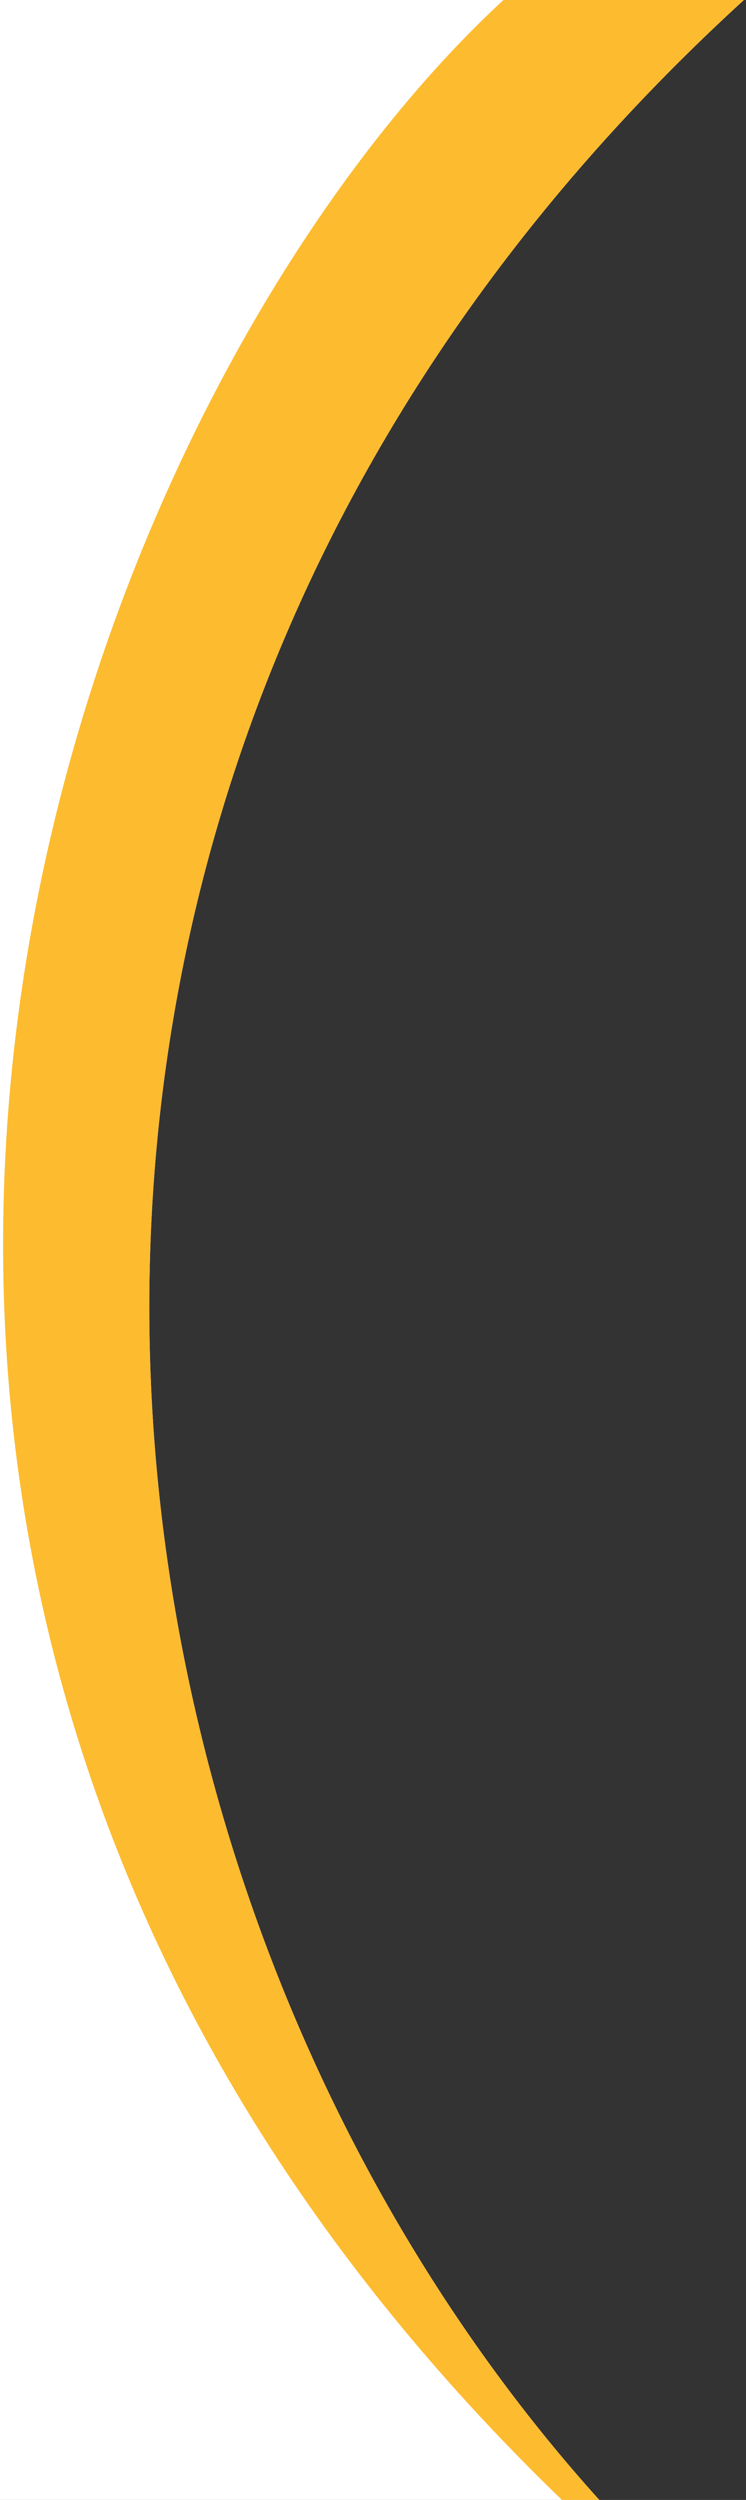 <?xml version="1.0" encoding="UTF-8"?>
<svg xmlns="http://www.w3.org/2000/svg" width="121" height="405" viewBox="0 0 121 405" fill="none">
  <rect x="0" y="0" width="121" height="405" fill="#333333" stroke="none"/>
  <g clip-path="url(#clip0_81_1208)">
    <path d="M97.657 405.5C9.159 308 -17.341 126 120.659 0H-10.5C-81.5 65.5 -188.983 257 -34.5 405.5H97.657Z" fill="white"></path>
    <path d="M97.657 405.5C9.159 308 -17.341 126 120.659 0H81.659C10.659 65.5 -62.824 257 91.659 405.5H97.657Z" fill="#FDBB30"></path>
  </g>
  <defs>
    <clipPath id="clip0_81_1208">
      <rect width="121" height="405" fill="white"></rect>
    </clipPath>
  </defs>
</svg>
